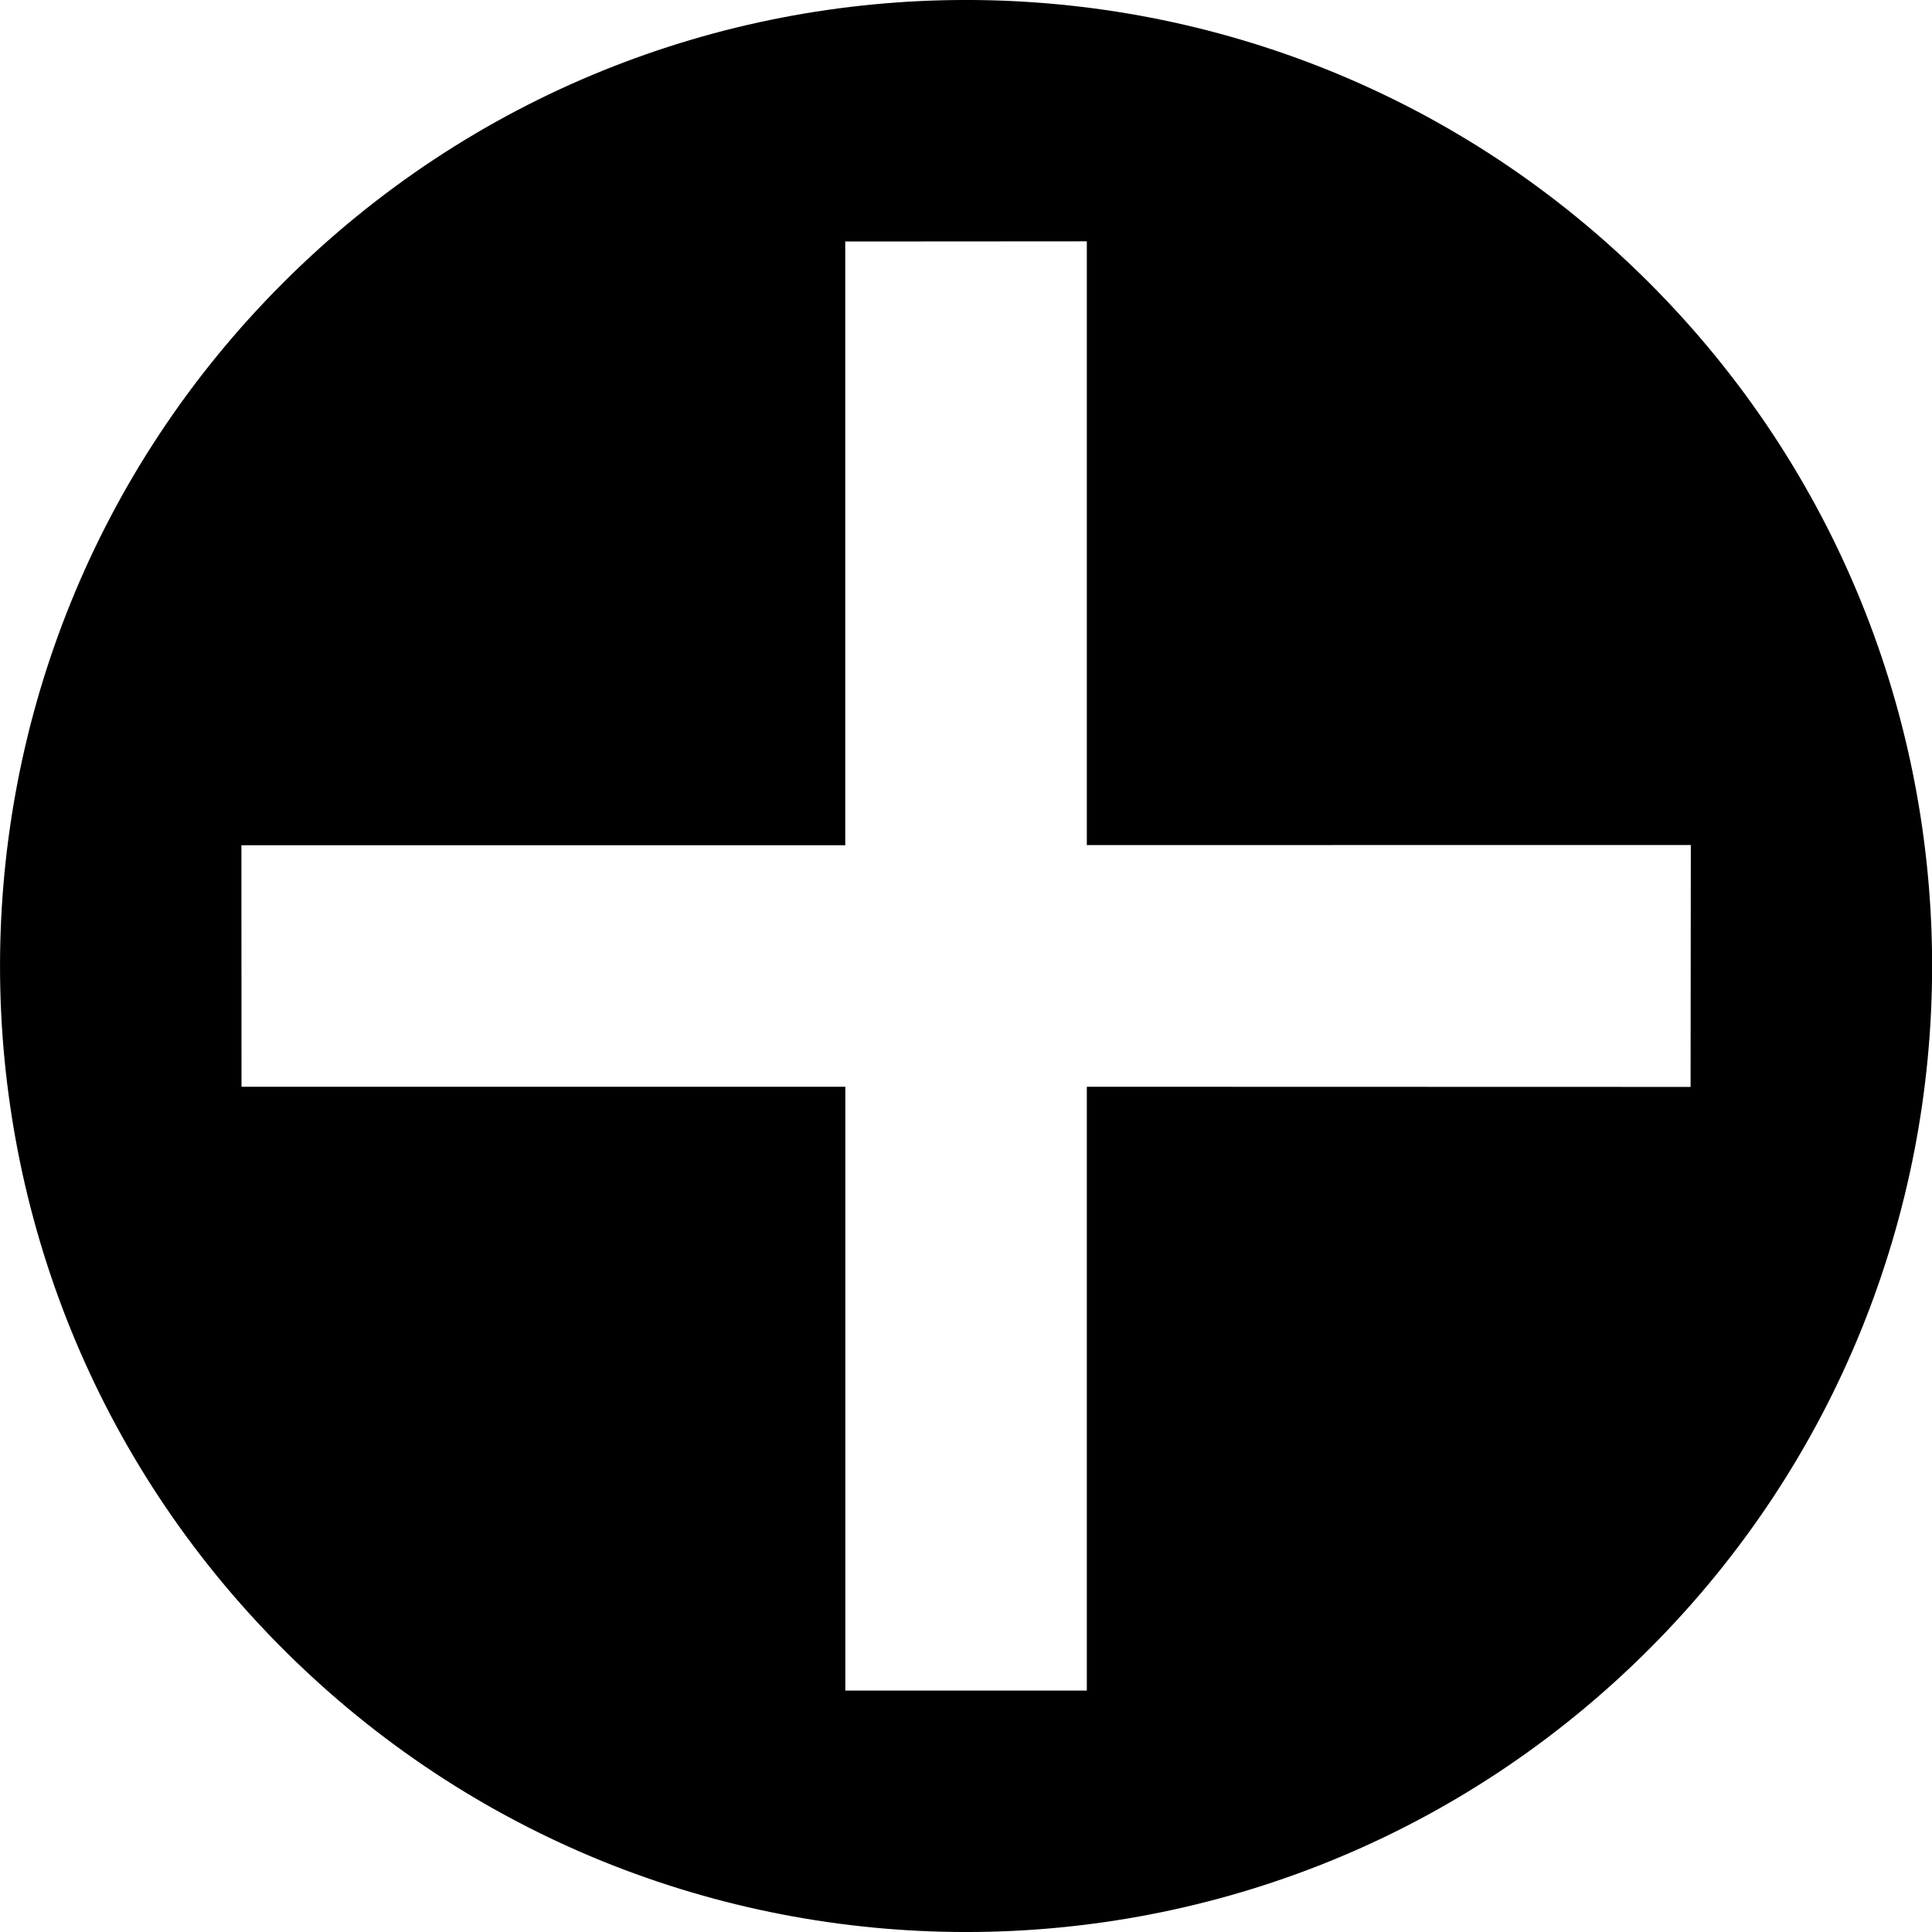 <?xml version="1.0" encoding="utf-8"?>
<svg version="1.2" xmlns="http://www.w3.org/2000/svg" xmlns:xlink="http://www.w3.org/1999/xlink"
	 x="0px" y="0px" width="24px" height="24px" viewBox="0 0 24 24">
<path d="M3.516,3.514c-4.688,4.688-4.687,12.286,0,16.971c4.686,4.686,12.284,4.688,16.971,0
	c4.686-4.686,4.686-12.286,0-16.972C15.8-1.172,8.201-1.171,3.516,3.514z M21.001,13.502l-7.5-0.002v7.501h-3V13.5H3l-0.001-3H10.5
	L10.5,3l3.001-0.002v7.5l7.503-0.001L21.001,13.502z"/>
</svg>
